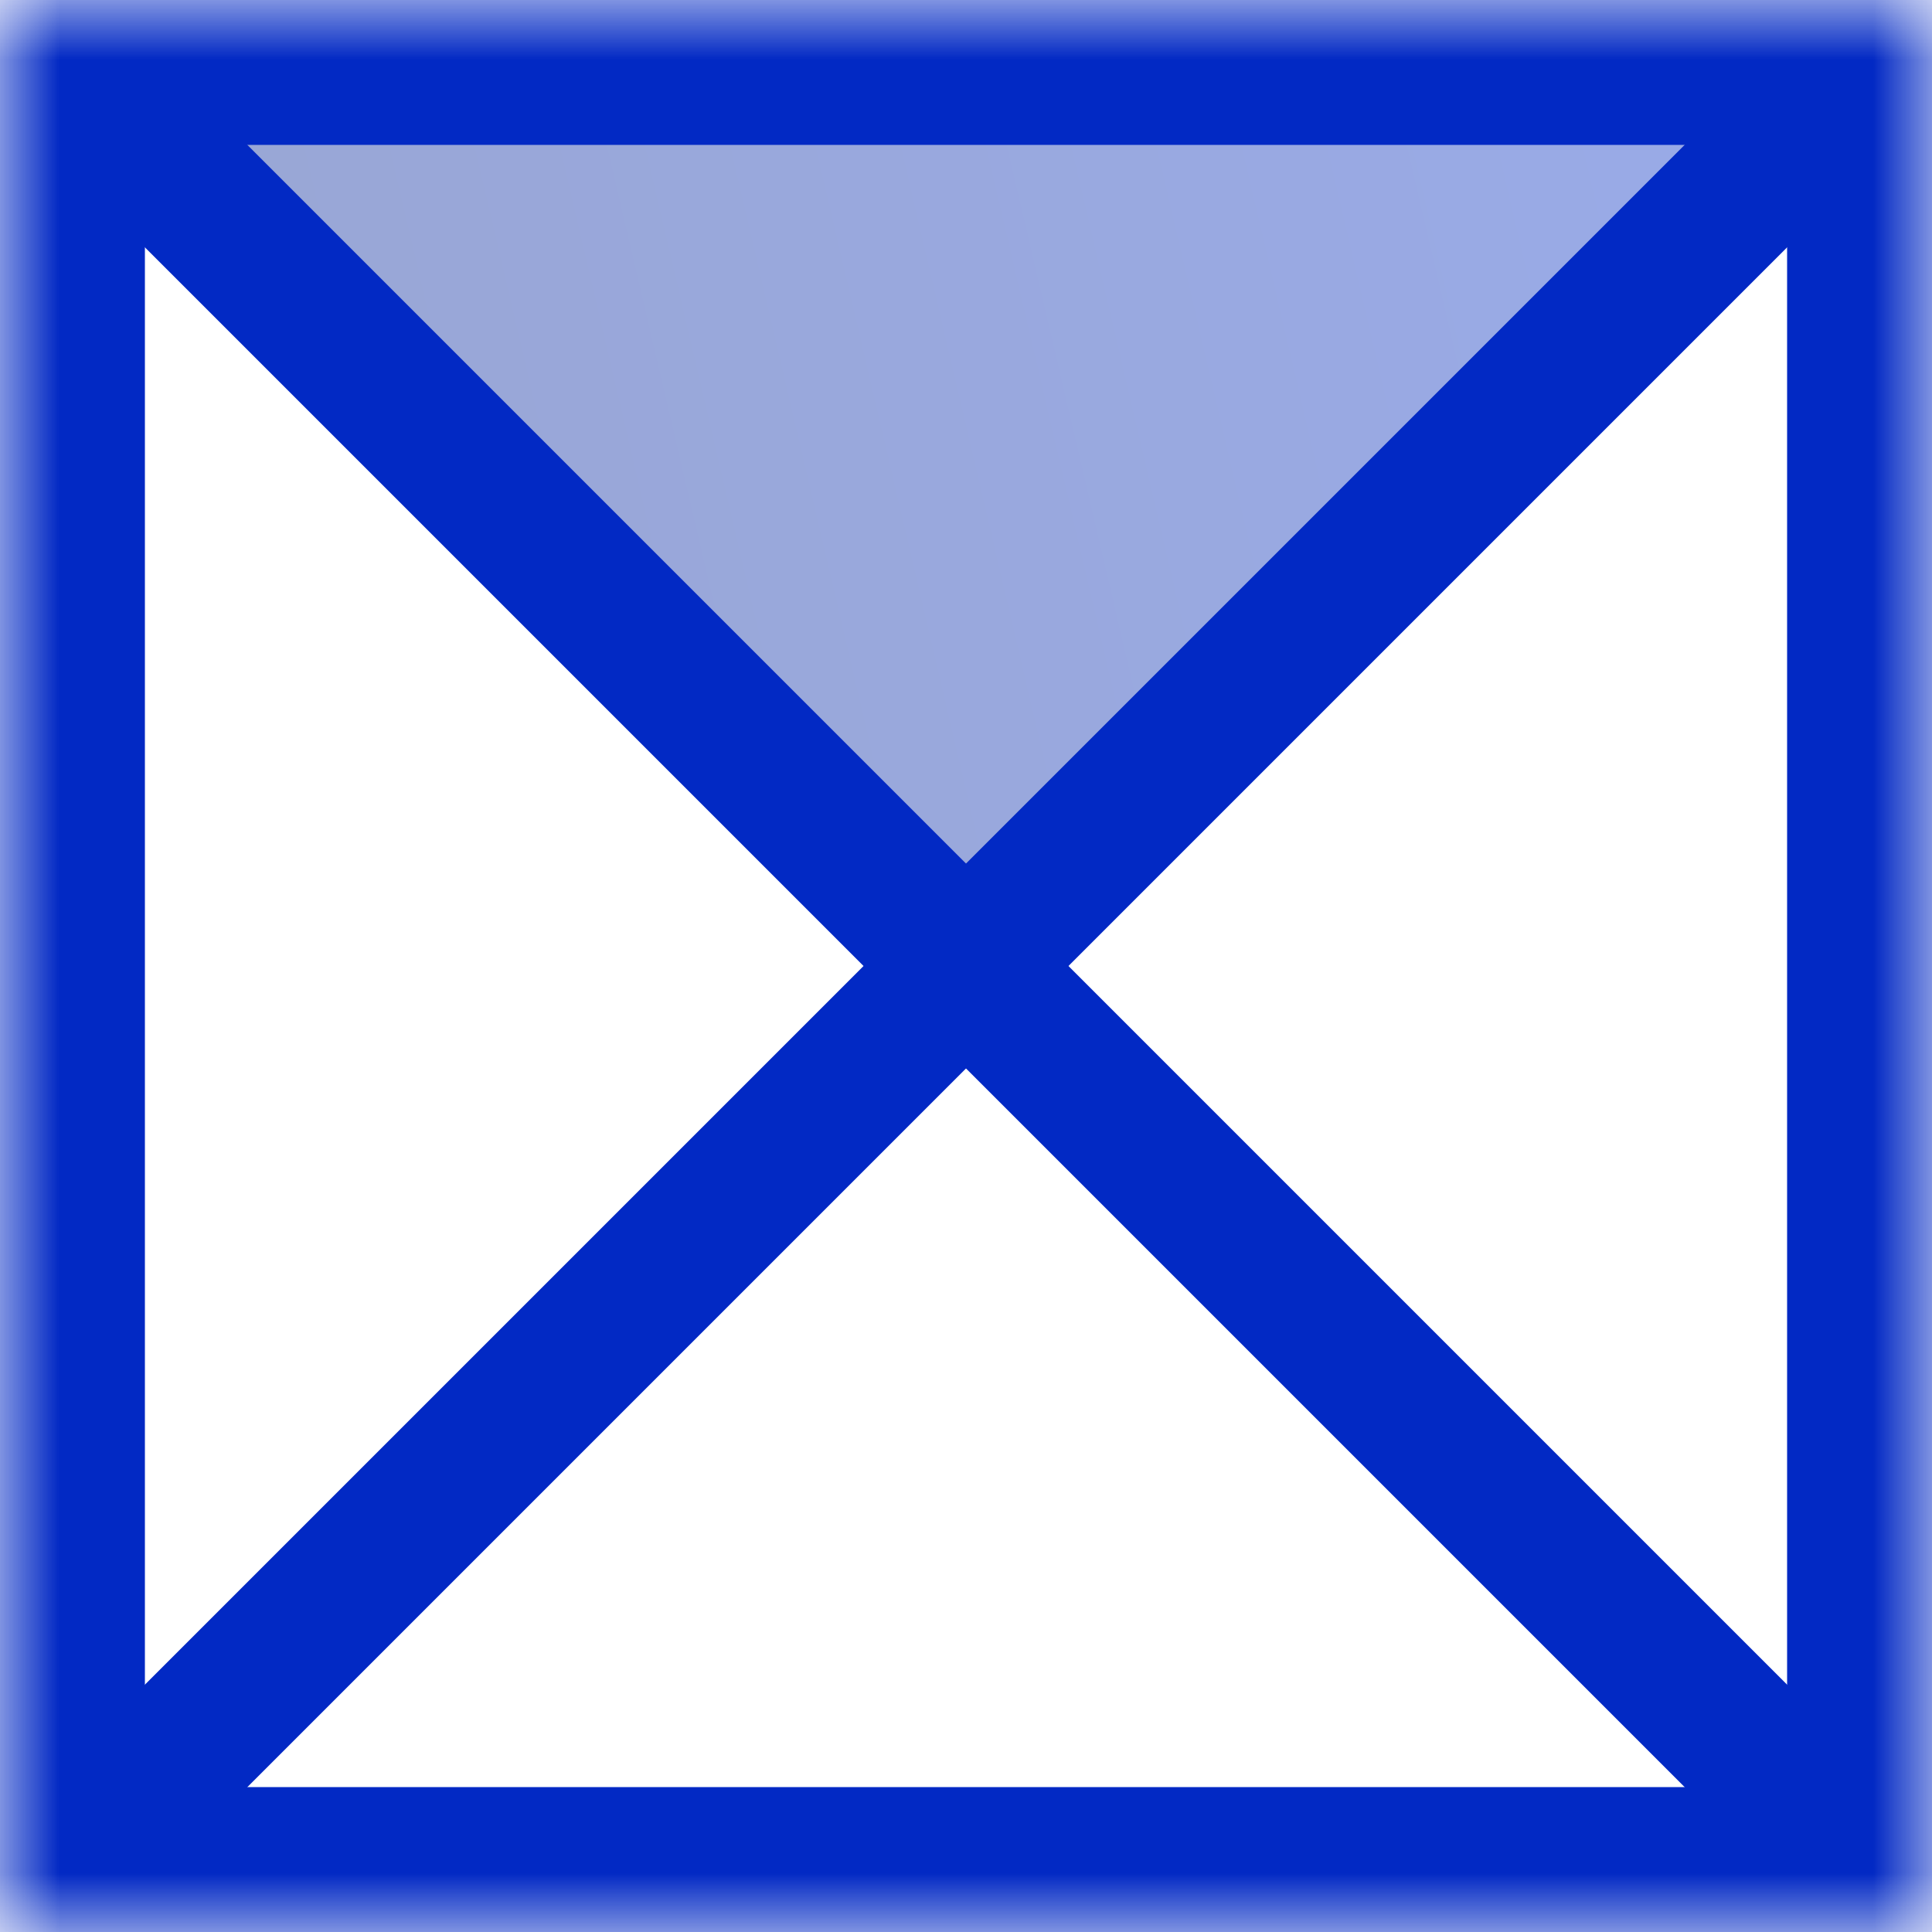 <?xml version="1.0" encoding="UTF-8"?> <svg xmlns="http://www.w3.org/2000/svg" width="16" height="16" viewBox="0 0 16 16" fill="none"><g clip-path="url(#clip0_8_397)"><mask id="mask0_8_397" style="mask-type:luminance" maskUnits="userSpaceOnUse" x="0" y="0" width="16" height="16"><path d="M16 0H0V16H16V0Z" fill="white"></path></mask><g mask="url(#mask0_8_397)"><path d="M8 8L15 1L1 1L8 8Z" fill="url(#paint0_linear_8_397)" fill-opacity="0.4"></path><path d="M15.4 0.6H0.6V15.4H15.4V0.6Z" stroke="#0229C4" stroke-width="1.2"></path><path d="M1 1L15 15" stroke="#0229C4" stroke-width="1.2"></path><path d="M1 15L15 1" stroke="#0229C4" stroke-width="1.2"></path></g></g><defs><linearGradient id="paint0_linear_8_397" x1="15.933" y1="3.975" x2="-0.382" y2="7.788" gradientUnits="userSpaceOnUse"><stop stop-color="#002CC7"></stop><stop offset="1" stop-color="#001F8A"></stop></linearGradient><clipPath id="clip0_8_397"><rect width="16" height="16" fill="white"></rect></clipPath></defs></svg> 